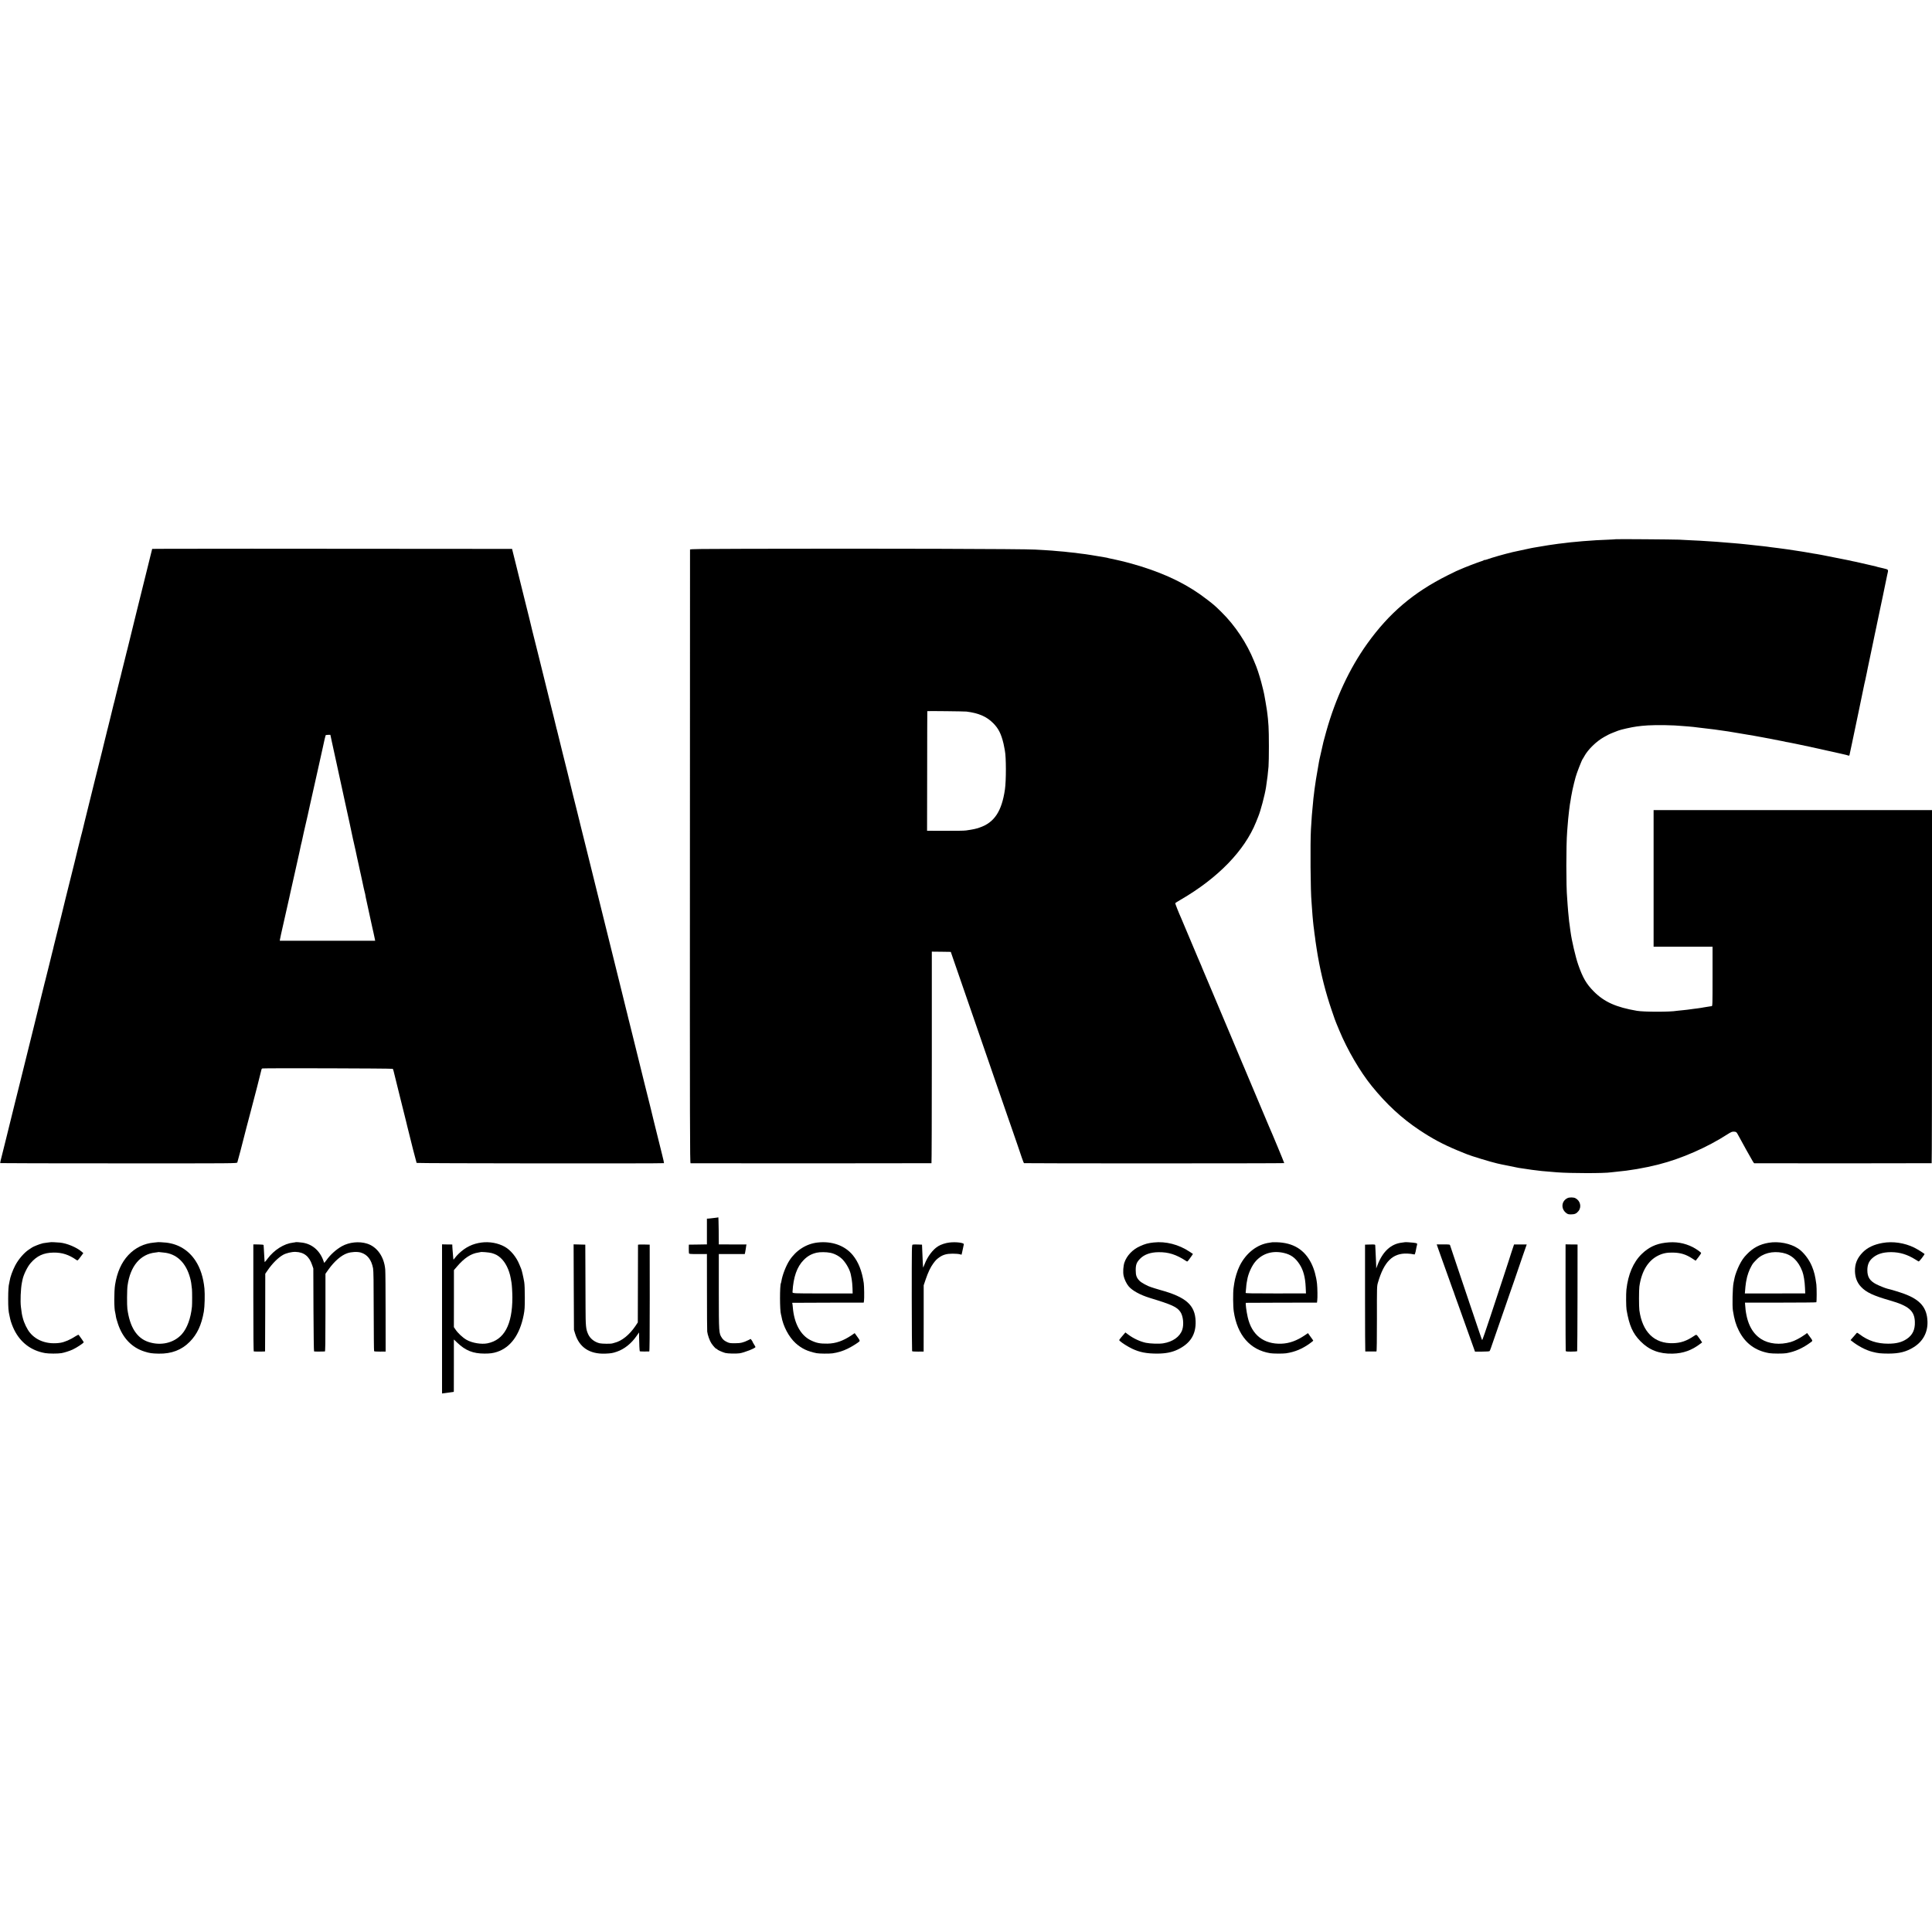 <?xml version="1.0" standalone="no"?>
<!DOCTYPE svg PUBLIC "-//W3C//DTD SVG 20010904//EN"
 "http://www.w3.org/TR/2001/REC-SVG-20010904/DTD/svg10.dtd">
<svg version="1.0" xmlns="http://www.w3.org/2000/svg"
 width="3900pt" height="3900pt" viewBox="0 0 3900 3900"
 preserveAspectRatio="xMidYMid meet">
<g transform="translate(0,3900) scale(0.1,-0.1)"
fill="#000000" stroke="none">
<path d="M32618 28115 c-2 -2 -79 -6 -173 -10 -93 -3 -192 -8 -220 -10 -157
-10 -245 -17 -280 -20 -22 -2 -69 -7 -105 -10 -106 -9 -173 -16 -200 -20 -14
-2 -50 -7 -80 -10 -91 -10 -132 -15 -195 -25 -33 -5 -80 -12 -105 -15 -50 -7
-261 -42 -300 -50 -14 -3 -40 -8 -58 -11 -28 -5 -305 -64 -363 -78 -180 -43
-414 -110 -516 -147 -29 -10 -53 -16 -53 -13 0 4 -6 2 -12 -3 -7 -6 -38 -18
-68 -27 -83 -27 -336 -124 -418 -162 -41 -19 -76 -34 -79 -34 -2 0 -80 -38
-171 -84 -692 -346 -1182 -764 -1624 -1381 -358 -501 -640 -1106 -827 -1775
-27 -96 -53 -191 -57 -210 -4 -19 -9 -39 -10 -45 -17 -71 -66 -285 -69 -304
-3 -15 -7 -37 -10 -51 -5 -21 -47 -271 -60 -350 -14 -89 -25 -162 -30 -205 -2
-27 -7 -66 -10 -85 -10 -74 -15 -118 -20 -185 -3 -38 -8 -86 -10 -105 -9 -78
-18 -190 -32 -430 -16 -286 -9 -1259 12 -1470 2 -19 6 -82 10 -140 3 -58 8
-118 10 -135 2 -16 7 -66 10 -110 4 -44 8 -87 10 -95 2 -8 7 -42 10 -75 3 -33
8 -71 10 -85 3 -14 7 -47 11 -75 3 -27 7 -61 9 -74 3 -14 12 -74 20 -133 9
-60 18 -119 21 -131 2 -12 7 -35 9 -52 64 -365 157 -728 272 -1065 35 -102 65
-189 67 -195 4 -14 25 -66 35 -90 5 -11 30 -72 56 -135 162 -391 419 -832 657
-1125 296 -365 602 -648 956 -884 268 -178 467 -285 772 -413 58 -25 121 -50
140 -57 19 -7 44 -17 55 -22 64 -29 496 -160 605 -184 8 -2 47 -11 85 -19 67
-15 286 -59 350 -71 29 -5 211 -32 270 -40 181 -24 175 -23 505 -50 269 -21
958 -22 1092 0 12 2 55 6 93 10 280 25 575 75 867 149 462 117 983 346 1393
611 64 41 88 52 120 51 50 -1 58 -7 83 -53 27 -52 65 -121 169 -308 147 -262
153 -273 166 -277 10 -3 3556 -2 3580 1 4 1 7 1605 7 3565 l0 3563 -2810 0
-2810 0 0 -1378 0 -1379 595 0 595 0 0 -600 c0 -564 -1 -600 -17 -601 -10 0
-25 -2 -33 -4 -21 -4 -89 -15 -125 -20 -16 -3 -39 -6 -50 -9 -11 -2 -45 -7
-75 -11 -30 -3 -66 -8 -80 -10 -107 -16 -171 -23 -255 -31 -38 -3 -78 -8 -87
-9 -127 -24 -661 -24 -803 0 -422 72 -661 179 -870 389 -152 152 -225 278
-318 546 -51 146 -131 489 -152 650 -3 25 -8 56 -10 70 -2 14 -7 49 -10 79 -4
30 -8 61 -10 70 -1 9 -6 54 -10 101 -4 47 -8 92 -10 100 -2 8 -6 65 -10 125
-4 61 -8 126 -10 145 -22 230 -22 1068 0 1345 2 28 7 84 10 125 7 94 15 176
20 215 2 17 7 57 10 90 3 33 10 85 15 115 5 30 12 70 15 88 3 17 7 47 10 65
16 93 37 192 60 282 14 55 28 107 30 115 18 73 129 357 144 370 3 3 17 25 30
50 73 137 248 308 401 392 25 14 61 34 80 44 19 11 69 32 110 48 41 15 84 32
95 37 43 19 279 72 375 84 91 12 111 14 225 22 174 11 531 5 690 -12 22 -2 81
-7 130 -10 50 -4 97 -8 105 -10 8 -2 44 -7 80 -10 54 -5 179 -20 335 -40 81
-11 137 -19 210 -30 17 -3 48 -7 70 -10 22 -4 146 -24 275 -46 206 -34 310
-52 425 -74 17 -3 40 -8 53 -10 68 -12 303 -57 337 -65 68 -15 99 -22 125 -25
14 -2 81 -16 150 -30 69 -15 186 -40 260 -55 74 -16 178 -38 230 -50 52 -12
104 -23 115 -26 17 -3 193 -42 270 -60 11 -3 31 -7 44 -10 67 -14 141 -33 150
-38 5 -3 12 2 15 11 5 16 40 180 52 243 9 49 13 67 44 210 38 178 80 376 86
410 3 14 30 144 60 290 31 146 58 276 60 290 3 14 7 33 10 42 3 9 7 27 9 40 4
20 24 115 30 143 1 6 5 28 10 50 4 22 9 47 11 55 1 8 19 92 39 185 20 94 41
193 46 220 10 50 15 73 23 110 3 11 17 79 31 150 15 72 29 139 32 150 2 11 6
31 9 45 3 14 12 57 20 95 8 39 28 133 44 210 16 77 43 205 60 284 16 80 32
154 34 165 6 32 47 229 52 251 27 113 31 106 -76 132 -52 13 -104 25 -115 27
-11 3 -20 5 -20 6 0 1 -7 3 -15 5 -8 1 -96 22 -195 45 -99 23 -191 44 -205 47
-14 2 -45 9 -70 14 -25 6 -52 12 -60 14 -63 14 -479 96 -508 101 -20 3 -53 9
-72 14 -19 4 -57 11 -83 15 -27 3 -59 9 -70 11 -21 5 -108 20 -172 30 -16 2
-41 6 -55 9 -14 2 -43 7 -65 10 -22 3 -51 8 -65 10 -78 13 -279 42 -350 50
-25 3 -61 7 -80 10 -19 2 -55 7 -80 10 -25 4 -56 8 -70 10 -14 2 -52 6 -85 10
-33 3 -96 10 -140 15 -44 5 -105 12 -135 15 -30 3 -73 8 -95 10 -22 3 -67 7
-100 10 -33 3 -85 8 -115 10 -177 17 -530 42 -685 50 -38 1 -124 6 -190 9 -66
4 -169 9 -230 12 -126 5 -1272 14 -1277 9z"/>
<path d="M3409 27922 l-337 -2 -37 -148 c-20 -81 -38 -154 -40 -162 -5 -23
-181 -734 -232 -935 -25 -99 -46 -187 -48 -195 -2 -8 -31 -127 -65 -265 -34
-137 -63 -257 -65 -265 -2 -8 -8 -35 -15 -60 -7 -25 -14 -53 -16 -62 -9 -40
-13 -57 -39 -158 -15 -58 -28 -112 -30 -120 -2 -8 -13 -53 -25 -100 -11 -47
-22 -92 -24 -100 -2 -8 -9 -35 -16 -60 -7 -25 -14 -53 -15 -62 -2 -10 -25
-102 -51 -205 -25 -102 -47 -191 -48 -197 -1 -6 -5 -20 -9 -31 -3 -11 -8 -31
-11 -45 -2 -14 -28 -117 -56 -230 -28 -113 -53 -213 -55 -223 -2 -10 -7 -27
-10 -37 -3 -10 -7 -27 -9 -37 -2 -10 -11 -45 -19 -78 -9 -33 -18 -71 -21 -85
-3 -14 -15 -63 -27 -110 -11 -47 -22 -92 -24 -100 -2 -8 -36 -143 -75 -300
-39 -157 -73 -292 -75 -300 -2 -8 -49 -199 -105 -425 -56 -225 -103 -417 -105
-425 -2 -8 -13 -53 -24 -100 -12 -47 -24 -96 -27 -110 -3 -14 -9 -38 -15 -55
-7 -25 -123 -492 -134 -544 -4 -18 -158 -637 -181 -726 -8 -33 -17 -68 -19
-78 -4 -16 -62 -253 -70 -287 -2 -8 -36 -143 -75 -300 -39 -157 -73 -294 -76
-305 -3 -11 -7 -31 -10 -45 -2 -14 -7 -32 -10 -40 -3 -8 -8 -25 -10 -38 -2
-12 -32 -131 -65 -265 -34 -133 -63 -250 -65 -260 -2 -10 -6 -27 -9 -37 -3
-10 -8 -27 -10 -37 -2 -10 -35 -146 -75 -303 -39 -157 -73 -294 -75 -305 -3
-12 -39 -158 -80 -325 -80 -319 -274 -1104 -280 -1130 -2 -8 -42 -170 -90
-360 -47 -190 -88 -355 -91 -368 -3 -13 -43 -177 -90 -365 -47 -188 -87 -349
-89 -357 -2 -8 -10 -42 -19 -75 -8 -32 -13 -61 -10 -64 2 -3 1078 -5 2391 -5
2377 -1 2386 -1 2394 19 4 11 33 119 65 240 81 319 180 698 204 785 49 179
220 845 220 856 0 6 8 13 18 16 39 8 2622 2 2631 -8 7 -8 24 -66 36 -124 2 -8
53 -217 115 -465 62 -247 114 -457 116 -465 2 -8 13 -53 24 -100 12 -47 23
-92 25 -100 35 -150 160 -638 165 -645 8 -10 4984 -14 4994 -5 2 3 -13 75 -35
160 -117 470 -161 647 -164 660 -2 8 -18 73 -35 144 -18 71 -33 137 -35 145
-2 9 -55 223 -119 476 -98 395 -240 967 -251 1015 -2 8 -13 53 -25 100 -12 47
-28 112 -36 145 -9 33 -17 67 -19 75 -2 8 -13 53 -24 100 -12 47 -24 93 -26
103 -2 10 -34 139 -70 285 -62 247 -284 1145 -511 2062 -53 212 -97 392 -99
400 -2 8 -53 215 -114 460 -61 245 -113 454 -116 465 -2 11 -9 40 -16 65 -6
25 -13 53 -15 63 -2 9 -6 25 -9 35 -7 26 -26 105 -30 122 -4 21 -24 99 -35
140 -11 42 -51 199 -55 220 -2 8 -26 110 -55 225 -28 116 -53 217 -55 225 -2
8 -47 188 -100 400 -53 212 -99 396 -101 410 -3 14 -8 34 -11 45 -4 11 -8 25
-9 30 -1 6 -5 21 -8 35 -2 14 -26 108 -51 210 -26 102 -49 193 -51 203 -6 27
-6 24 -129 522 -64 259 -118 477 -120 485 -2 8 -31 125 -65 260 -34 135 -63
252 -65 260 -5 28 -115 474 -125 510 -11 39 -129 514 -135 544 -3 10 -37 148
-76 307 l-72 289 -91 0 c-4942 4 -6564 5 -6837 2z m3271 -3806 c6 -28 14 -62
16 -76 3 -14 14 -63 24 -110 10 -47 21 -96 24 -110 3 -14 23 -108 46 -210 22
-102 51 -234 64 -295 13 -60 38 -174 55 -252 17 -79 45 -207 62 -285 37 -174
28 -132 84 -383 42 -191 57 -263 71 -335 3 -14 9 -41 14 -60 5 -19 11 -47 14
-63 3 -15 7 -35 10 -45 3 -9 7 -28 10 -42 6 -29 9 -44 36 -170 12 -52 25 -113
30 -135 6 -22 12 -51 14 -65 2 -14 9 -43 14 -65 6 -22 14 -56 17 -75 3 -19 10
-51 15 -70 5 -19 11 -46 13 -60 9 -48 48 -223 51 -229 2 -3 7 -23 10 -43 5
-34 9 -54 30 -148 3 -14 14 -65 25 -115 10 -49 33 -155 51 -235 18 -80 34
-152 35 -160 2 -8 13 -58 25 -110 11 -52 23 -110 27 -127 l6 -33 -963 0 -962
0 5 33 c3 17 12 61 20 97 49 215 161 711 168 745 4 22 11 51 14 65 3 14 8 36
11 50 3 14 44 196 91 405 88 392 110 494 117 533 3 12 7 30 10 40 3 9 7 28 10
42 8 44 66 302 86 385 11 44 24 103 30 130 5 28 25 120 45 205 19 85 48 216
65 290 16 74 63 284 104 465 41 182 81 364 90 405 31 146 55 251 60 258 2 4
25 8 50 8 l45 1 11 -51z"/>
<path d="M15078 27922 c-908 -2 -1148 -5 -1149 -15 0 -6 -2 -2796 -2 -6199 -2
-5492 0 -6187 13 -6190 13 -3 4842 -2 4863 1 4 1 7 962 7 2136 l0 2135 191 -2
192 -3 48 -140 c27 -77 64 -185 83 -240 19 -55 76 -219 126 -365 50 -146 113
-328 140 -405 26 -77 67 -194 90 -260 23 -66 48 -138 55 -160 7 -22 52 -152
100 -290 48 -137 111 -320 140 -405 29 -85 74 -213 98 -285 169 -487 294 -848
301 -870 2 -5 6 -17 9 -25 3 -8 27 -76 52 -150 26 -74 71 -207 102 -295 30
-88 71 -207 90 -265 20 -58 39 -107 44 -110 9 -6 5247 -6 5253 1 3 3 -252 618
-309 744 -7 17 -24 57 -38 90 -24 60 -365 869 -394 935 -17 39 -18 42 -63 150
-17 41 -37 89 -45 105 -7 17 -54 129 -105 250 -51 121 -99 236 -107 255 -34
78 -276 653 -428 1015 -65 154 -128 304 -141 333 -13 29 -24 55 -24 57 0 3 -9
24 -19 48 -11 23 -44 101 -74 172 -143 342 -320 763 -333 790 -49 108 -124
297 -120 304 3 5 54 37 113 71 750 436 1286 988 1518 1565 20 50 40 99 44 110
47 111 132 432 157 590 26 173 42 301 51 420 10 132 10 682 0 815 -5 58 -10
127 -12 153 -2 27 -6 63 -9 80 -3 18 -8 57 -11 87 -4 30 -16 105 -27 165 -11
61 -21 119 -23 130 -5 38 -46 207 -66 279 -11 39 -24 85 -29 101 -11 42 -59
186 -70 210 -5 11 -25 61 -45 110 -145 360 -382 717 -654 985 -133 131 -152
148 -287 252 -381 297 -803 507 -1359 680 -134 41 -316 91 -375 103 -8 2 -55
13 -105 24 -49 12 -106 24 -125 27 -19 3 -38 8 -41 9 -5 4 -37 10 -219 40 -52
9 -106 18 -120 20 -86 14 -163 25 -215 30 -33 3 -67 8 -75 10 -8 2 -46 7 -85
10 -38 4 -81 8 -95 10 -27 5 -88 10 -210 20 -41 4 -91 8 -110 10 -19 2 -93 7
-165 11 -71 3 -152 8 -180 10 -226 14 -3090 23 -5817 16z m4432 -3286 c245
-31 403 -99 536 -231 109 -109 163 -215 211 -415 8 -36 17 -78 19 -95 3 -16 7
-39 9 -50 26 -122 27 -604 1 -780 -64 -442 -215 -670 -511 -770 -82 -28 -123
-37 -275 -59 -42 -6 -181 -8 -530 -7 l-256 1 2 1208 c0 664 2 1207 3 1207 20
4 753 -4 791 -9z"/>
<path d="M31645 14816 c-125 -57 -141 -213 -32 -300 33 -26 46 -30 100 -30 74
0 110 16 150 66 68 84 38 211 -63 262 -34 18 -119 19 -155 2z"/>
<path d="M14500 14427 c-3 -3 -36 -8 -75 -12 -38 -4 -77 -9 -85 -10 -8 -2 -27
-4 -42 -4 l-28 -1 0 -260 0 -260 -22 0 c-13 -1 -95 -2 -183 -3 l-160 -2 -1
-80 c0 -44 2 -87 4 -95 3 -13 30 -15 183 -15 l179 1 1 -760 c0 -419 2 -781 5
-806 8 -67 51 -188 84 -236 40 -60 91 -114 107 -114 7 0 13 -4 13 -9 0 -10 99
-55 160 -72 49 -13 217 -17 290 -7 94 14 320 103 320 127 0 4 -13 28 -30 54
-16 26 -30 51 -30 55 0 4 -9 18 -19 31 l-18 23 -49 -25 c-99 -49 -153 -62
-269 -62 -102 0 -114 2 -170 30 -44 22 -68 42 -91 76 -63 95 -63 96 -64 935
l0 759 262 0 262 1 7 28 c4 15 10 49 13 74 3 26 8 57 10 69 l5 22 -192 0
c-106 0 -231 0 -279 1 l-88 0 -2 276 c-2 152 -5 273 -8 271z"/>
<path d="M1017 13924 c-1 -1 -33 -5 -72 -9 -38 -4 -73 -9 -77 -11 -5 -3 -18
-7 -30 -9 -35 -7 -161 -57 -188 -75 -14 -9 -45 -30 -68 -45 -97 -64 -210 -196
-275 -320 -54 -104 -102 -237 -113 -315 -3 -19 -7 -40 -9 -47 -12 -37 -20
-150 -20 -308 0 -182 5 -253 26 -341 6 -27 12 -58 15 -69 10 -51 49 -157 81
-220 129 -259 344 -420 624 -469 72 -13 259 -13 329 -1 60 10 169 45 228 73
80 37 222 131 222 147 0 4 -21 37 -47 73 -27 36 -51 70 -55 76 -3 5 -29 -6
-60 -26 -108 -71 -225 -121 -310 -134 -251 -38 -478 37 -614 204 -57 69 -118
195 -144 298 -19 72 -22 94 -38 224 -14 113 -4 363 19 480 7 30 12 60 13 65
19 97 96 258 161 334 128 150 265 213 465 216 175 2 311 -42 466 -151 20 -14
24 -11 79 63 l57 77 -33 29 c-103 88 -297 169 -435 183 -72 7 -192 12 -197 8z"/>
<path d="M3177 13924 c-1 -1 -32 -4 -68 -7 -200 -17 -379 -104 -518 -252 -140
-150 -228 -348 -268 -600 -22 -143 -21 -490 2 -557 2 -7 7 -31 10 -52 8 -60
15 -84 46 -179 95 -286 280 -480 536 -560 105 -33 147 -39 287 -42 258 -5 463
74 626 239 151 153 237 338 285 611 17 99 23 346 12 465 -22 222 -82 409 -179
558 -139 213 -343 339 -593 368 -58 7 -173 12 -178 8z m121 -208 c266 -21 459
-205 541 -518 18 -68 25 -111 36 -223 5 -45 5 -304 0 -350 -24 -238 -98 -438
-204 -557 -161 -179 -424 -240 -675 -157 -235 78 -376 300 -425 668 -10 75 -8
393 4 471 55 393 258 634 560 666 33 4 62 8 63 10 2 1 9 1 15 -1 7 -2 45 -6
85 -9z"/>
<path d="M5968 13925 c-2 -2 -26 -6 -53 -9 -181 -20 -383 -148 -516 -327 -29
-38 -53 -68 -55 -66 -3 2 -6 52 -19 287 -2 25 -3 50 -4 57 -1 7 -34 11 -104
12 l-103 1 0 -1080 c0 -747 3 -1080 10 -1081 47 -4 226 -3 227 1 1 3 2 357 3
786 l1 782 47 68 c94 138 211 255 311 312 63 36 174 63 252 61 171 -5 277 -88
336 -265 l24 -69 3 -835 c2 -459 7 -837 12 -840 6 -4 164 -5 218 -1 9 1 12
165 12 785 l0 783 62 88 c118 165 255 284 376 326 82 29 203 35 274 15 133
-39 216 -144 249 -318 9 -46 13 -278 13 -863 1 -440 4 -804 8 -810 3 -6 54
-10 120 -9 l113 1 -1 789 c0 434 -3 824 -7 866 -21 257 -164 460 -367 524
-160 50 -359 30 -507 -52 -118 -66 -235 -172 -315 -285 -24 -35 -44 -55 -46
-48 -67 225 -223 371 -431 404 -51 8 -138 14 -143 10z"/>
<path d="M9720 13918 c-178 -23 -321 -93 -457 -222 -29 -27 -65 -67 -79 -88
-15 -21 -29 -37 -30 -35 -2 2 -7 44 -10 93 -3 49 -7 98 -9 109 -2 11 -4 39 -4
61 l-1 42 -103 1 -104 2 0 -1505 0 -1505 26 3 c14 2 68 9 119 16 l92 13 1 31
c0 17 1 255 1 529 l0 498 67 -64 c167 -160 320 -221 551 -221 112 0 174 8 253
34 275 91 460 346 538 745 20 104 23 150 23 355 0 146 -4 264 -12 310 -17 101
-51 248 -62 268 -4 10 -21 49 -36 87 -60 150 -177 292 -296 358 -135 75 -307
106 -468 85z m206 -213 c79 -23 120 -45 177 -95 100 -89 176 -241 207 -415 5
-33 12 -71 15 -85 8 -40 18 -208 18 -300 0 -553 -166 -859 -503 -927 -121 -24
-307 6 -419 69 -81 46 -177 135 -230 215 l-29 43 1 575 0 576 62 72 c147 172
282 261 426 282 24 4 45 8 47 9 9 9 180 -5 228 -19z"/>
<path d="M16504 13918 c-228 -25 -437 -159 -569 -363 -70 -109 -142 -295 -161
-415 -3 -19 -8 -38 -10 -41 -25 -41 -24 -560 1 -631 2 -7 6 -24 9 -38 33 -199
150 -420 287 -544 120 -108 241 -166 424 -202 55 -10 249 -12 320 -3 106 15
211 47 306 94 87 42 219 125 240 151 8 10 -1 30 -44 88 l-54 75 -66 -45 c-170
-113 -315 -164 -482 -167 -154 -2 -225 12 -340 68 -204 100 -335 341 -361 665
-3 41 -8 78 -11 82 -2 5 -1 9 4 9 4 1 330 2 723 3 l715 1 6 37 c7 45 4 298 -5
358 -35 241 -108 426 -222 564 -159 193 -421 287 -710 254z m256 -207 c92 -18
191 -73 254 -141 77 -84 145 -211 162 -304 2 -12 9 -52 17 -91 7 -38 14 -118
16 -177 l3 -108 -606 0 c-605 0 -610 0 -608 30 17 304 90 509 228 648 78 78
156 121 261 145 64 15 193 14 273 -2z"/>
<path d="M19165 13918 c-75 -8 -173 -40 -228 -75 -107 -67 -213 -207 -272
-361 -16 -39 -29 -71 -31 -70 -2 3 -11 184 -19 393 l-3 70 -83 3 c-46 2 -93 1
-104 -2 -20 -5 -20 -13 -20 -1073 1 -587 4 -1072 7 -1078 3 -6 54 -10 120 -9
l113 1 1 669 0 669 41 121 c48 142 99 248 155 323 50 66 62 78 118 119 76 54
150 75 270 75 58 0 122 -5 142 -11 l38 -10 9 36 c5 21 15 64 21 97 6 33 14 68
16 77 9 31 -157 52 -291 36z"/>
<path d="M23290 13919 c-117 -13 -171 -27 -277 -75 -147 -64 -267 -190 -314
-327 -25 -72 -33 -198 -17 -272 13 -64 58 -160 99 -208 73 -89 234 -177 429
-237 452 -138 546 -181 617 -282 57 -83 75 -254 38 -363 -48 -140 -193 -242
-385 -272 -82 -13 -262 -7 -349 11 -114 24 -249 86 -354 164 l-60 45 -26 -31
c-112 -131 -106 -121 -85 -141 41 -39 156 -112 245 -155 152 -73 294 -101 514
-100 169 1 294 26 412 83 253 123 367 305 358 571 -10 324 -195 488 -710 629
-22 6 -71 21 -110 33 -38 12 -72 23 -75 24 -68 19 -199 90 -237 129 -60 61
-77 109 -77 215 0 112 18 159 88 231 83 85 211 131 371 132 203 3 359 -47 559
-178 24 -16 25 -16 64 37 21 29 46 65 56 79 l17 27 -69 46 c-218 145 -480 212
-722 185z"/>
<path d="M25687 13924 c-1 -1 -27 -5 -57 -9 -250 -31 -477 -207 -607 -470 -46
-91 -95 -252 -108 -350 -3 -16 -9 -59 -14 -95 -13 -94 -11 -371 4 -471 71
-482 329 -778 735 -845 57 -10 260 -11 320 -2 177 26 329 89 483 201 37 27 67
51 67 54 0 3 -24 38 -54 78 l-53 74 -66 -45 c-163 -109 -310 -162 -469 -168
-358 -13 -600 176 -681 534 -26 113 -49 289 -37 291 3 1 327 2 720 3 l715 1 5
41 c8 54 5 251 -4 339 -16 149 -58 299 -116 415 -140 278 -368 416 -703 424
-43 1 -79 1 -80 0z m236 -218 c135 -32 225 -97 308 -224 78 -119 117 -262 126
-464 l6 -127 -611 -1 c-488 0 -611 2 -607 12 2 7 6 49 9 93 3 44 8 91 11 105
3 14 8 41 11 60 19 129 97 299 176 385 144 158 345 215 571 161z"/>
<path d="M28358 13924 c-2 -1 -28 -5 -58 -8 -221 -24 -390 -180 -494 -456
l-25 -65 -1 60 c-1 33 -3 96 -6 140 -2 44 -6 118 -8 165 -2 47 -5 93 -5 103
-1 16 -11 17 -103 15 l-103 -3 0 -1077 c0 -593 2 -1078 5 -1079 7 -1 213 -1
225 0 7 1 10 227 10 658 -1 648 -1 659 21 733 123 424 297 596 592 585 58 -3
84 -6 145 -18 6 -1 16 25 23 58 15 80 21 105 29 137 8 30 1 33 -78 43 -53 7
-165 13 -169 9z"/>
<path d="M33615 13914 c-192 -24 -335 -93 -474 -227 -170 -164 -277 -415 -310
-722 -9 -85 -7 -347 3 -405 55 -319 124 -475 281 -635 175 -178 379 -257 649
-250 214 5 386 67 559 199 l37 28 -46 67 c-72 101 -65 98 -116 64 -151 -102
-269 -143 -427 -147 -376 -11 -617 225 -678 663 -10 72 -10 409 0 481 43 307
175 524 380 625 93 46 178 63 302 60 153 -4 257 -36 385 -119 l69 -45 56 71
c30 39 55 77 55 83 0 14 -98 83 -167 119 -175 88 -351 117 -558 90z"/>
<path d="M35702 13913 c-179 -30 -313 -101 -440 -233 -66 -68 -102 -120 -153
-221 -37 -74 -82 -194 -93 -249 -3 -14 -13 -61 -22 -105 -20 -94 -28 -464 -13
-560 28 -179 61 -289 119 -404 128 -256 330 -406 613 -456 66 -11 284 -12 347
-1 176 31 332 101 498 224 37 28 39 22 -40 130 l-39 53 -47 -34 c-92 -66 -209
-127 -285 -148 -218 -62 -441 -39 -598 62 -199 129 -304 361 -323 712 l-1 22
717 0 c394 0 720 3 723 7 9 9 9 289 1 358 -23 173 -43 255 -90 369 -57 139
-170 286 -277 357 -154 104 -395 152 -597 117z m283 -203 c186 -38 317 -162
398 -376 26 -68 48 -202 53 -326 l5 -117 -609 -1 -610 0 3 32 c2 18 6 66 9
106 4 40 9 78 11 85 2 6 6 28 9 47 13 84 55 204 99 280 34 61 30 55 106 134
123 127 322 178 526 136z"/>
<path d="M37999 13909 c-171 -31 -298 -91 -393 -185 -116 -117 -165 -235 -161
-389 4 -126 45 -231 124 -313 104 -110 246 -177 581 -273 380 -109 497 -209
504 -432 6 -157 -46 -267 -164 -346 -101 -67 -211 -95 -375 -95 -223 0 -401
58 -574 187 -50 37 -55 39 -67 22 -7 -9 -28 -34 -46 -54 -18 -20 -42 -47 -53
-60 l-19 -23 24 -19 c127 -101 285 -184 415 -217 117 -30 164 -35 325 -36 221
0 363 36 515 132 183 116 280 296 274 511 -8 281 -143 443 -471 564 -78 29
-270 88 -335 102 -41 9 -163 58 -228 91 -130 67 -180 145 -180 284 0 99 28
171 86 229 94 92 218 135 394 135 175 -1 328 -47 490 -149 28 -17 55 -34 62
-38 8 -5 32 19 68 67 30 41 55 77 55 80 0 9 -138 96 -206 130 -198 98 -436
133 -645 95z"/>
<path d="M11582 13018 l4 -863 23 -75 c84 -278 292 -416 606 -405 121 5 150
10 238 40 149 51 291 164 395 314 l52 74 1 -94 c1 -133 9 -282 14 -287 4 -4
159 -6 191 -3 7 1 10 330 10 1079 l-1 1077 -117 3 c-65 1 -118 -1 -119 -5 0
-4 -2 -359 -2 -788 l-2 -780 -48 -72 c-122 -180 -276 -304 -422 -339 -5 -2
-24 -7 -42 -12 -34 -11 -209 -9 -258 2 -102 24 -191 93 -231 181 -47 102 -53
162 -54 544 0 196 -2 561 -3 811 l-2 455 -118 3 -118 3 3 -863z"/>
<path d="M29025 13813 c13 -38 41 -117 63 -178 22 -60 64 -180 95 -265 30 -85
65 -182 77 -215 12 -33 32 -91 46 -130 13 -38 28 -79 33 -90 5 -11 12 -29 14
-40 3 -11 20 -58 37 -105 18 -47 36 -96 40 -110 11 -34 155 -438 277 -775 l68
-190 143 1 c78 0 146 4 151 10 5 5 18 36 29 69 21 63 159 460 218 630 19 55
43 125 54 155 10 30 55 161 100 290 45 129 88 253 96 275 23 71 90 264 172
502 l81 232 -128 0 -128 0 -54 -162 c-29 -89 -54 -166 -55 -172 -2 -5 -48
-147 -103 -315 -56 -168 -174 -527 -263 -797 -89 -271 -165 -490 -169 -485 -3
4 -30 79 -59 167 -29 88 -56 169 -61 180 -4 11 -35 103 -69 205 -34 102 -65
194 -70 205 -4 11 -11 29 -13 40 -3 11 -87 261 -187 555 -100 294 -184 545
-187 558 -5 21 -9 22 -138 22 l-133 0 23 -67z"/>
<path d="M31602 12813 c0 -587 2 -1075 4 -1083 3 -12 24 -15 114 -14 61 0 113
4 117 7 3 4 6 490 7 1081 l1 1074 -121 1 -121 2 -1 -1068z"/>
</g>
</svg>
